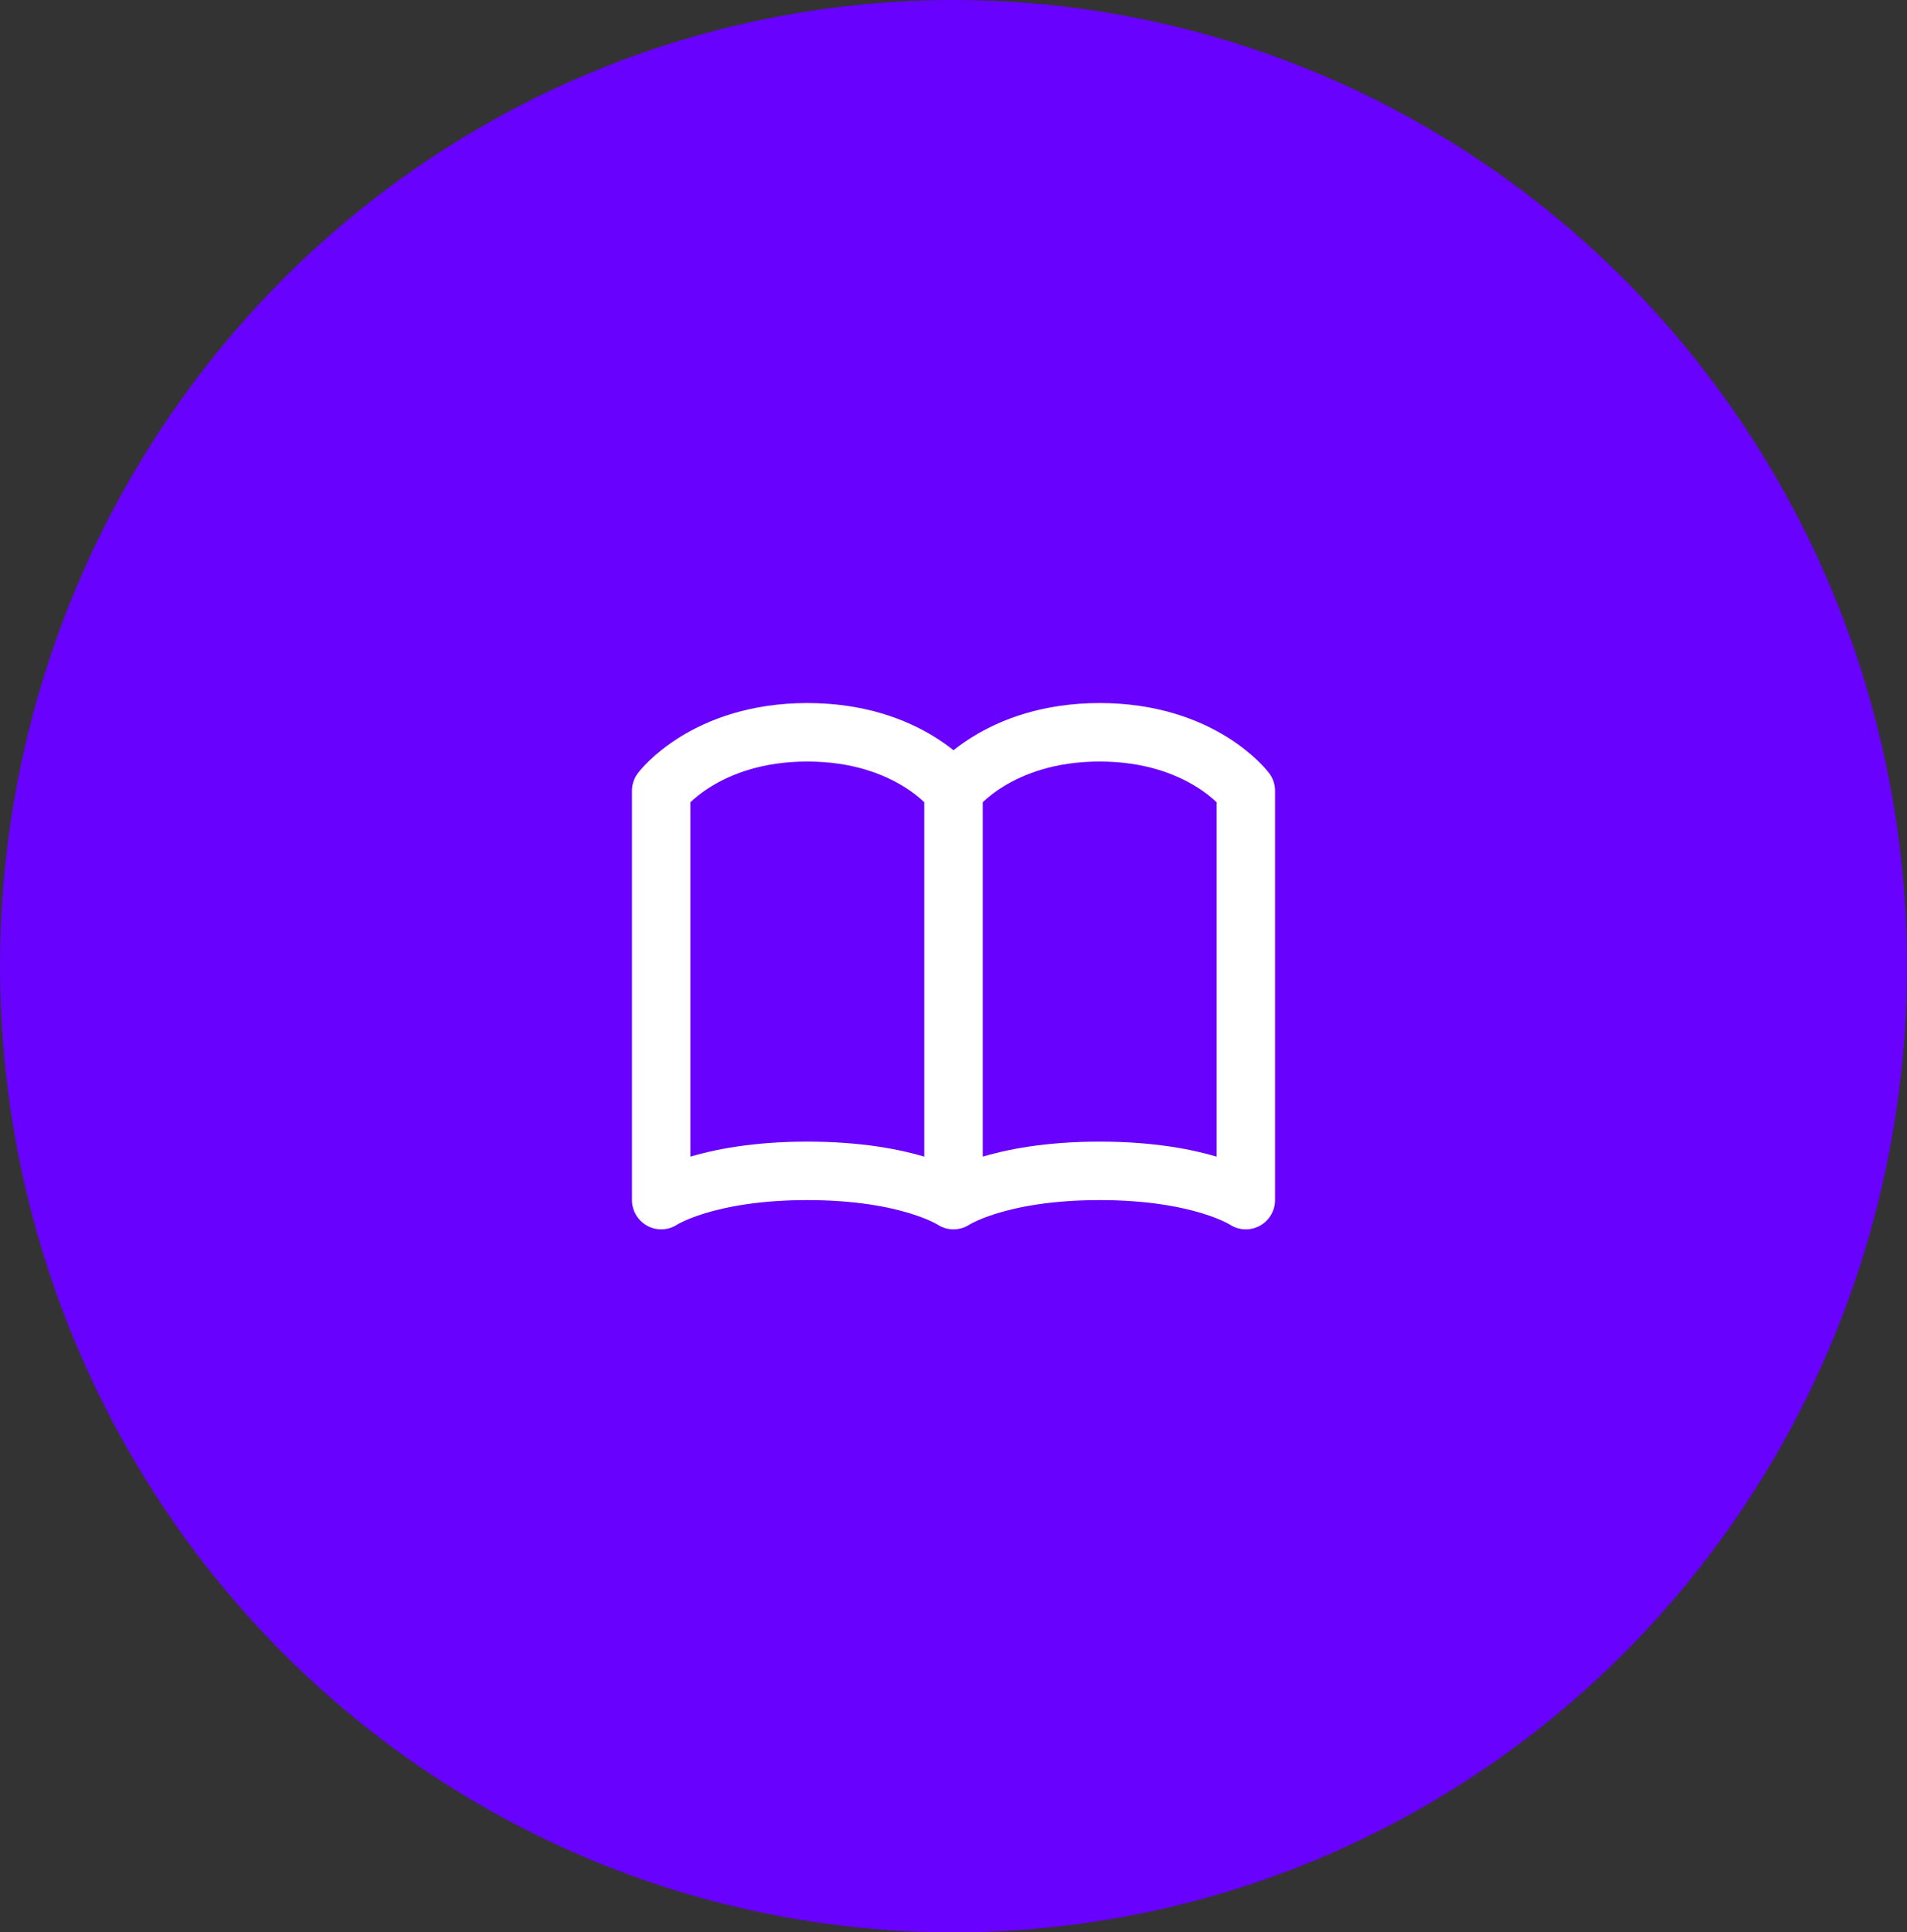 <svg xmlns="http://www.w3.org/2000/svg" width="97.865" height="99.136" viewBox="0 0 97.865 99.136"><rect x="0" y="0" width="97.865" height="99.136" fill="#333333" stroke="none"/><g transform="translate(-990.219 -3417.71)"><g transform="translate(990.219 3417.71)"><ellipse cx="48.933" cy="49.568" rx="48.933" ry="49.568" fill="#6801fd"/></g><path d="M3,9s2.25-3,7.5-3S18,9,18,9V30s-2.25-1.5-7.5-1.5S3,30,3,30ZM18,9s2.25-3,7.5-3S33,9,33,9V30s-2.25-1.5-7.5-1.5S18,30,18,30Z" transform="translate(1021.152 3449.279)" fill="none" stroke="#fff" stroke-linecap="round" stroke-linejoin="round" stroke-width="3"/></g></svg>